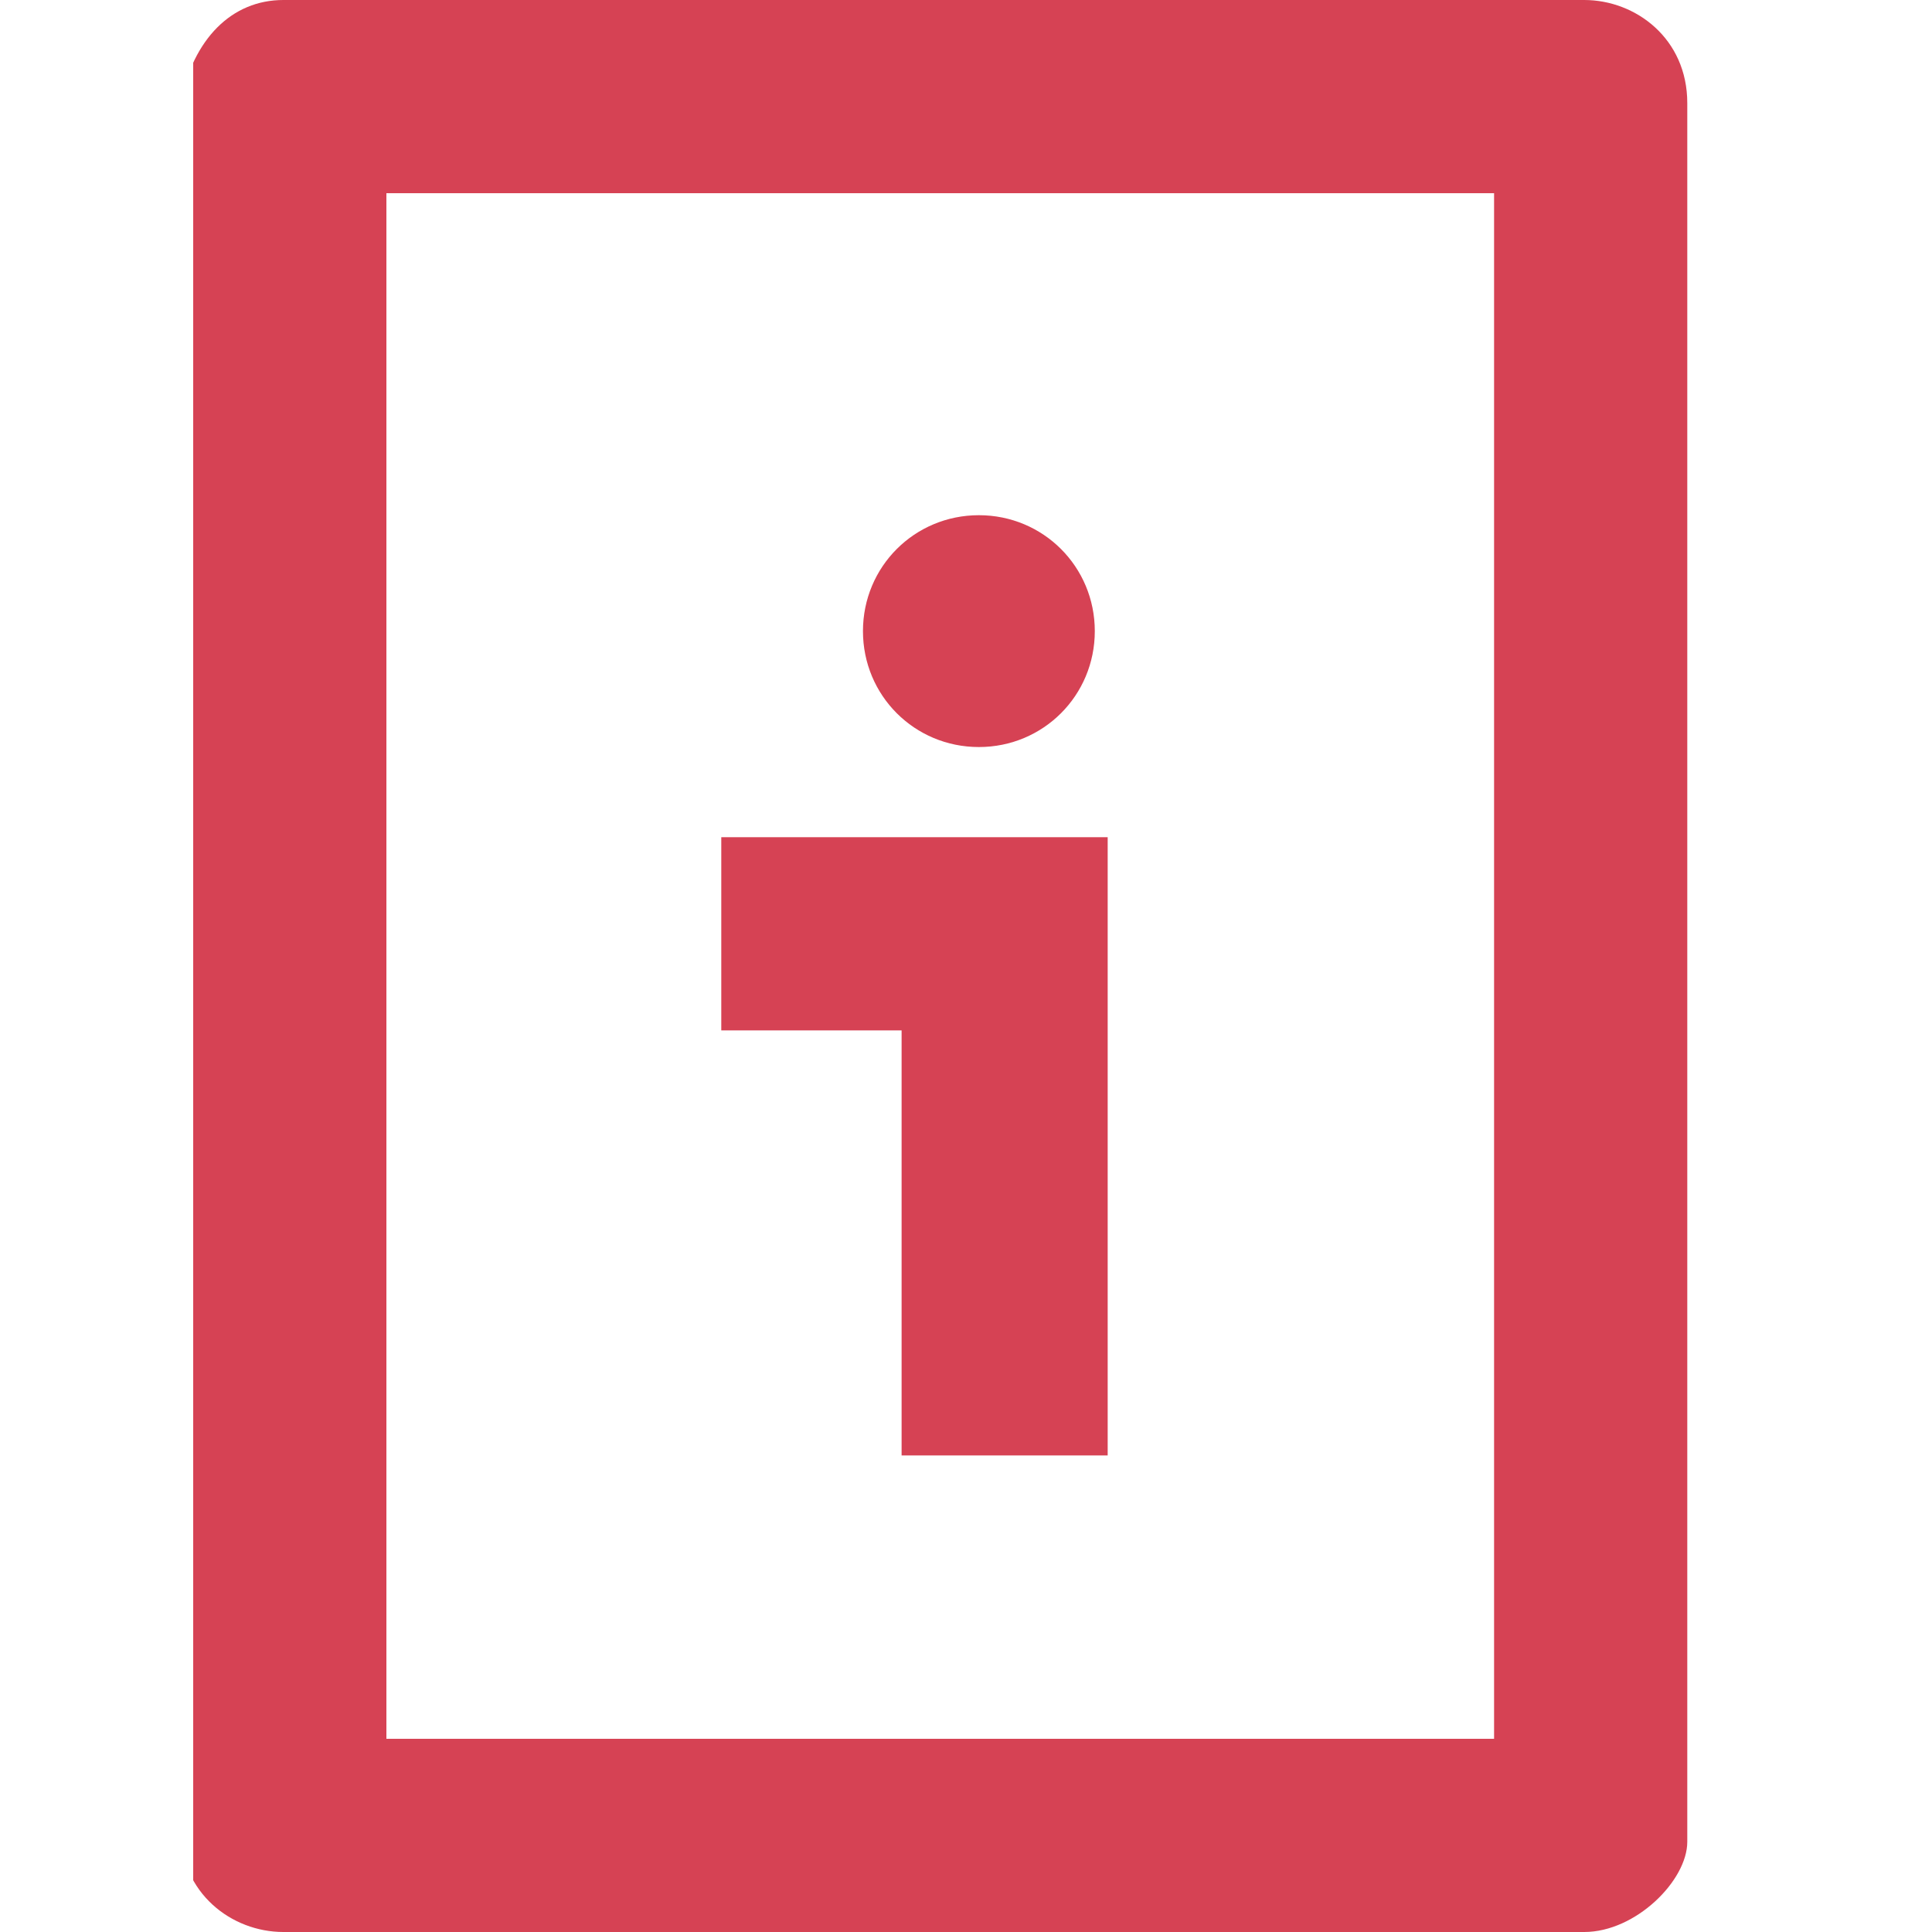 <?xml version="1.0" encoding="utf-8"?>
<!-- Generator: Adobe Illustrator 26.3.1, SVG Export Plug-In . SVG Version: 6.00 Build 0)  -->
<svg version="1.1" id="Layer_1" xmlns="http://www.w3.org/2000/svg" xmlns:xlink="http://www.w3.org/1999/xlink" x="0px" y="0px"
	 viewBox="0 0 15 15" style="enable-background:new 0 0 15 15;" xml:space="preserve">
<style type="text/css">
	.st0{clip-path:url(#SVGID_00000157307174164982102880000011743449323260491679_);}
	.st1{fill:#D64254;}
</style>
<g>
	<defs>
		<rect id="SVGID_1_" x="1.5" width="11.6" height="15"/>
	</defs>
	<clipPath id="SVGID_00000016046028181800712370000013858000363710525577_">
		<use xlink:href="#SVGID_1_"  style="overflow:visible;"/>
	</clipPath>
	<g style="clip-path:url(#SVGID_00000016046028181800712370000013858000363710525577_);">
		<path class="st1" d="M12.3,15H2.2c-0.4,0-0.8-0.3-0.8-0.8V0.8C1.5,0.3,1.8,0,2.2,0h10.1c0.4,0,0.8,0.3,0.8,0.8v13.5
			C13.1,14.6,12.7,15,12.3,15z M3,13.5h8.6v-12H3V13.5z"/>
		<path class="st1" d="M8.5,11.3H7V8H5.6V6.5h3V11.3z"/>
		<path class="st1" d="M7.6,5.8c0.5,0,0.9-0.4,0.9-0.9c0-0.5-0.4-0.9-0.9-0.9c-0.5,0-0.9,0.4-0.9,0.9C6.7,5.4,7.1,5.8,7.6,5.8z"/>
	</g>
</g>
</svg>
